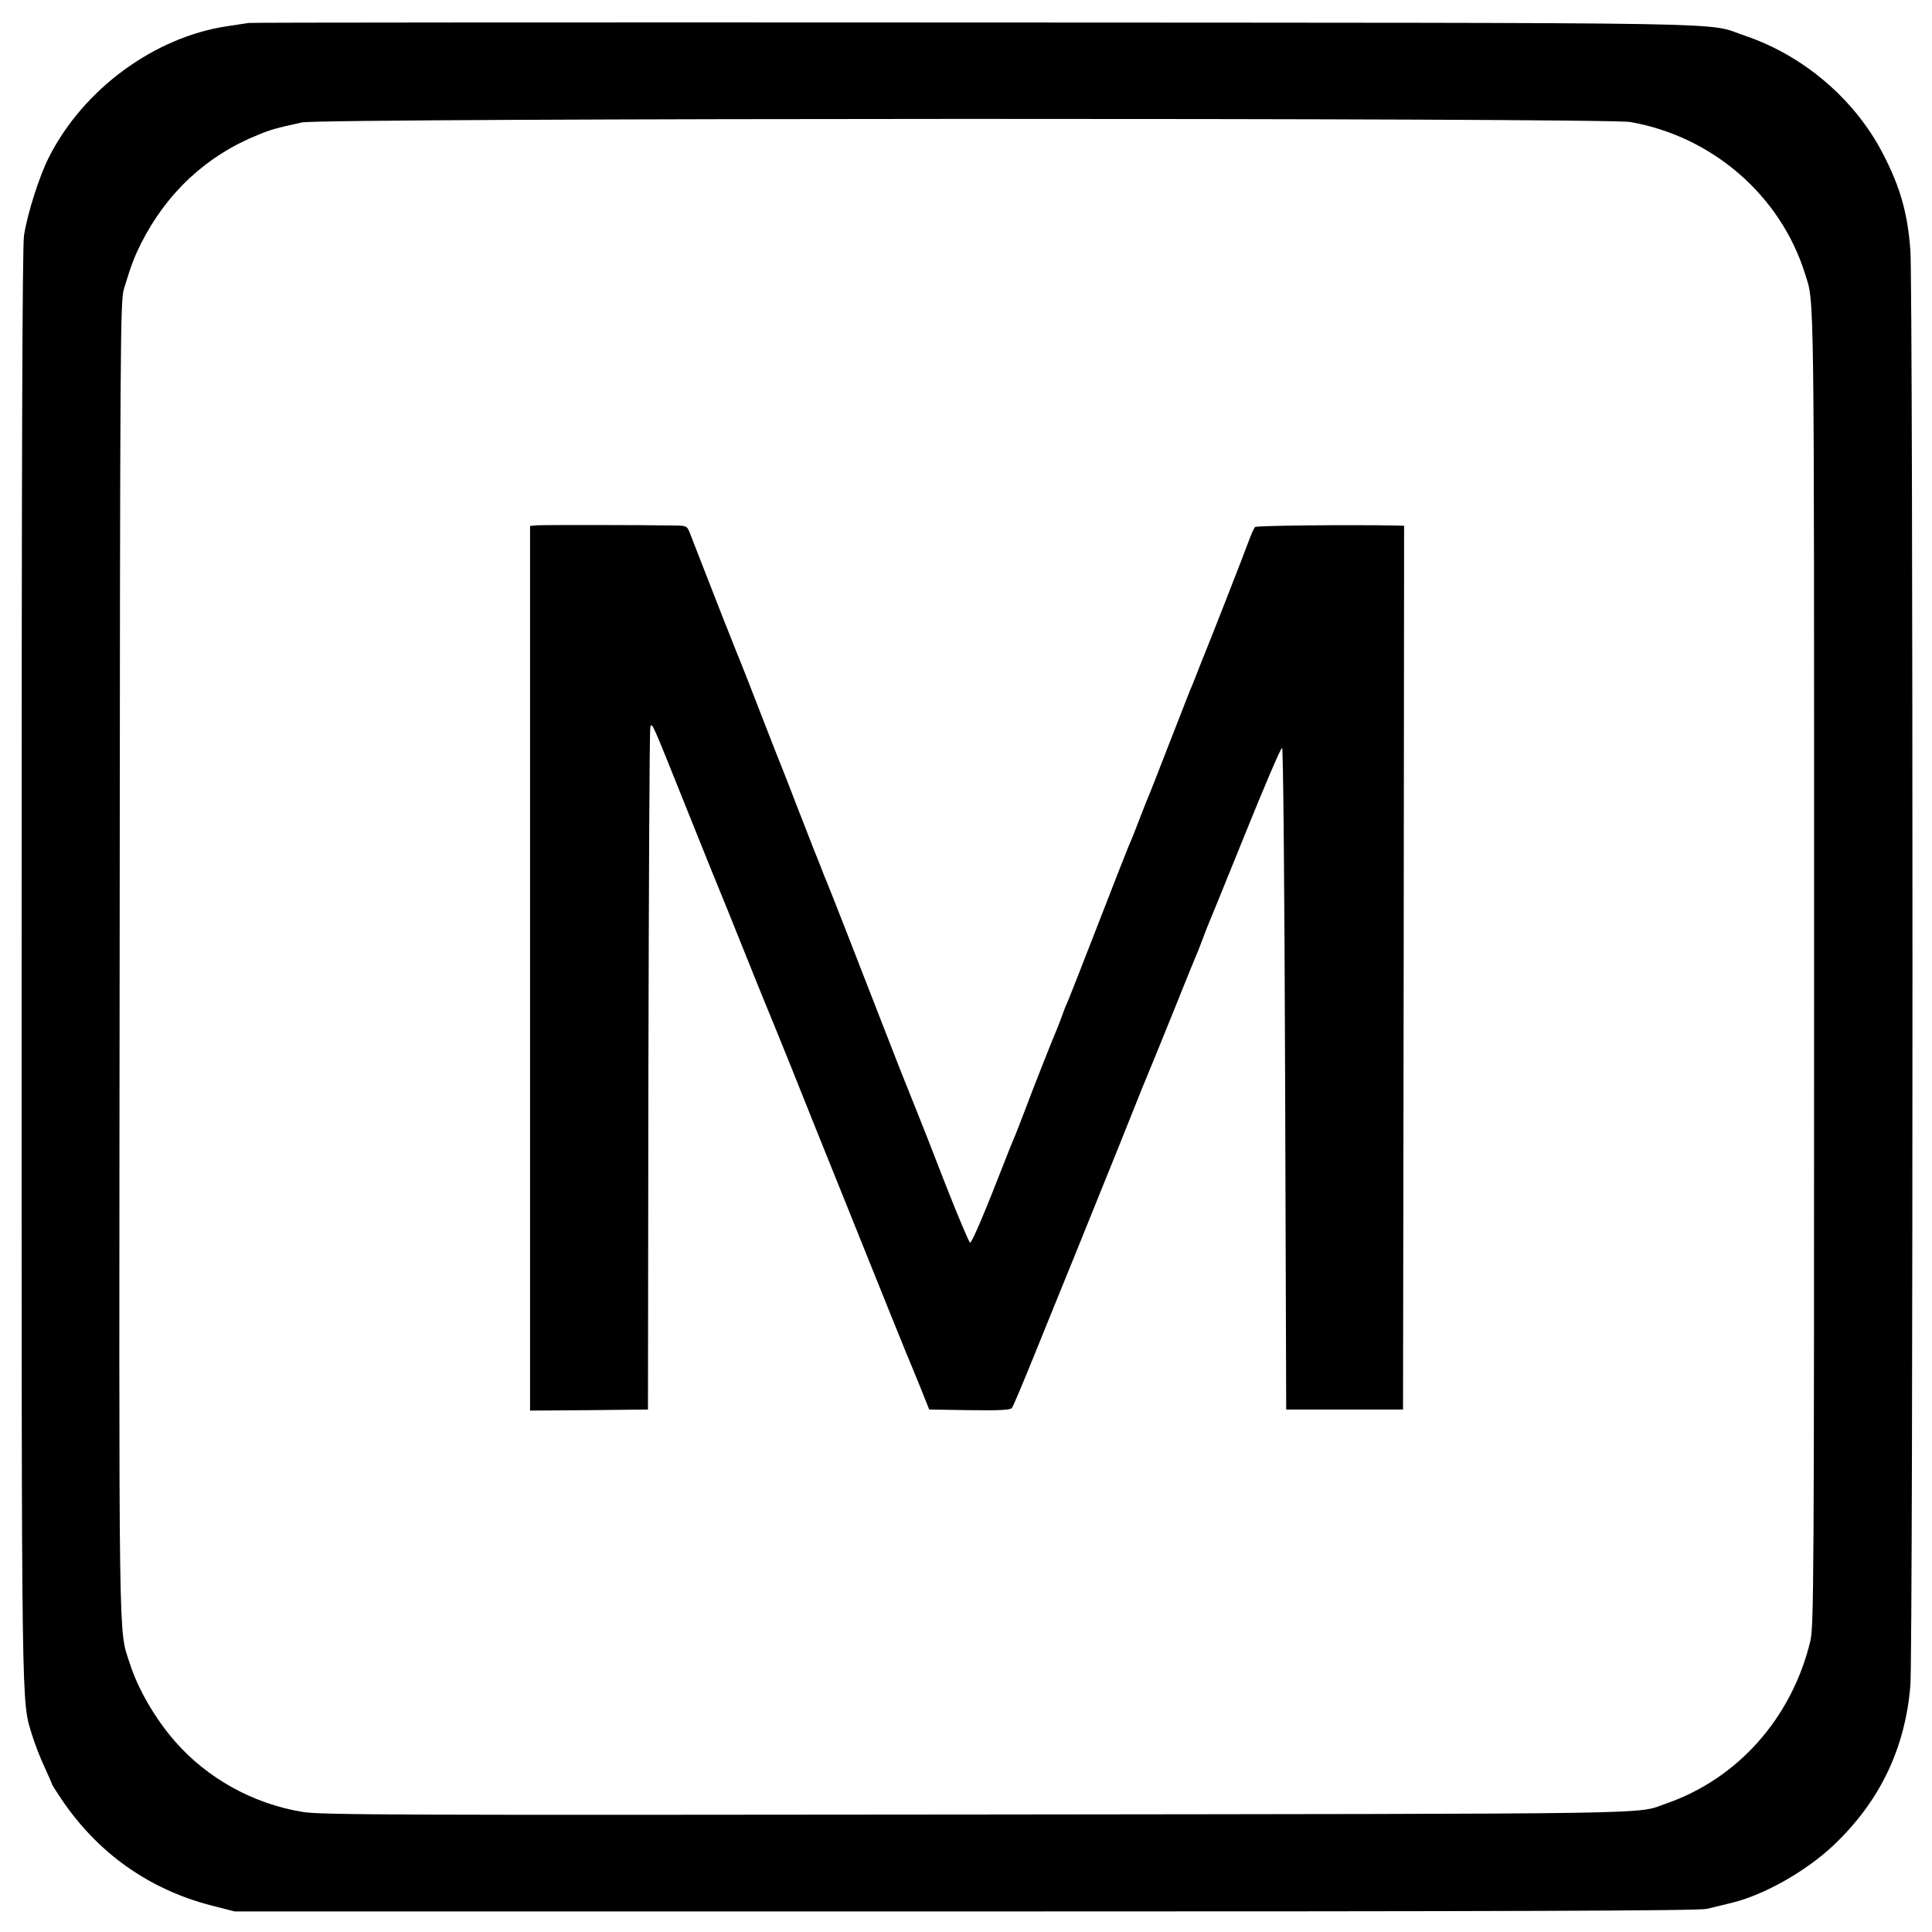 <?xml version="1.0" standalone="no"?>
<!DOCTYPE svg PUBLIC "-//W3C//DTD SVG 20010904//EN"
 "http://www.w3.org/TR/2001/REC-SVG-20010904/DTD/svg10.dtd">
<svg version="1.0" xmlns="http://www.w3.org/2000/svg"
 width="893pt" height="893pt" viewBox="0 0 893 893"
 preserveAspectRatio="xMidYMid meet">
<g transform="translate(0,893) scale(0.1,-0.1)"
fill="#000000" stroke="none">
<path d="M1150 8824 c-14 -2 -58 -9 -99 -15 -337 -50 -666 -291 -825 -606 -44
-86 -100 -262 -115 -361 -8 -52 -11 -1013 -11 -3376 0 -3554 -2 -3389 50
-3561 12 -38 37 -103 56 -143 18 -40 34 -75 34 -78 0 -3 19 -33 42 -67 168
-251 405 -419 693 -494 l110 -28 3380 0 c2551 0 3391 3 3425 12 25 6 77 19
115 28 151 37 343 146 470 266 214 203 331 447 355 738 13 154 13 6472 0 6636
-13 171 -47 291 -127 445 -129 250 -367 454 -638 545 -189 64 101 59 -3560 61
-1831 1 -3341 0 -3355 -2z m6386 -458 c380 -67 694 -340 807 -701 44 -141 42
4 42 -3205 0 -2877 -1 -3049 -18 -3118 -86 -353 -334 -633 -665 -748 -147 -51
68 -47 -3187 -51 -2714 -3 -3030 -2 -3116 12 -228 37 -441 155 -590 326 -92
105 -172 243 -210 363 -52 161 -49 1 -46 3261 2 2886 3 3033 20 3090 33 109
47 145 78 208 119 236 303 407 540 503 63 26 83 31 204 58 93 21 6024 22 6141
2z"/>
<path d="M2483 6502 l-33 -3 0 -2045 0 -2044 273 2 272 3 2 1570 c2 864 5
1577 9 1585 8 22 6 26 169 -381 80 -200 150 -373 155 -384 5 -11 52 -128 105
-260 53 -132 100 -249 105 -260 5 -11 57 -139 116 -285 58 -146 171 -427 251
-625 80 -198 173 -431 208 -517 35 -87 69 -170 75 -185 7 -16 33 -80 59 -143
l46 -115 186 -3 c141 -2 189 1 196 10 6 7 49 110 97 228 48 118 138 341 201
495 62 154 152 377 200 495 47 118 94 235 104 260 43 103 72 175 151 370 45
113 89 220 96 237 8 18 21 50 28 70 8 21 19 49 24 63 6 14 85 207 175 430 90
223 167 404 173 403 5 -2 11 -586 14 -1530 l5 -1528 270 0 270 0 3 2043 2
2042 -37 1 c-212 4 -646 0 -652 -7 -5 -5 -18 -34 -29 -64 -19 -54 -184 -474
-201 -515 -5 -11 -16 -40 -26 -65 -29 -75 -35 -89 -45 -112 -5 -13 -48 -122
-95 -243 -47 -121 -89 -229 -94 -240 -5 -11 -21 -51 -36 -90 -34 -88 -39 -102
-58 -145 -8 -19 -70 -177 -137 -350 -67 -173 -130 -333 -139 -355 -10 -22 -24
-56 -30 -75 -7 -19 -17 -44 -21 -55 -28 -66 -115 -286 -150 -380 -23 -60 -47
-123 -55 -140 -7 -16 -27 -66 -44 -110 -87 -224 -149 -370 -157 -369 -5 1 -57
125 -116 275 -58 151 -114 292 -123 314 -9 22 -23 58 -32 80 -9 22 -21 54 -28
70 -7 17 -52 131 -100 255 -90 232 -249 640 -264 675 -5 11 -17 40 -26 65 -10
25 -23 59 -30 75 -7 17 -42 109 -80 205 -37 96 -71 184 -76 195 -5 11 -47 119
-94 240 -47 121 -89 229 -94 240 -13 32 -27 66 -46 115 -10 25 -21 54 -26 65
-4 11 -40 103 -80 205 -40 102 -77 197 -83 213 -10 24 -16 27 -56 28 -180 3
-621 3 -647 1z"/>
</g>
</svg>
